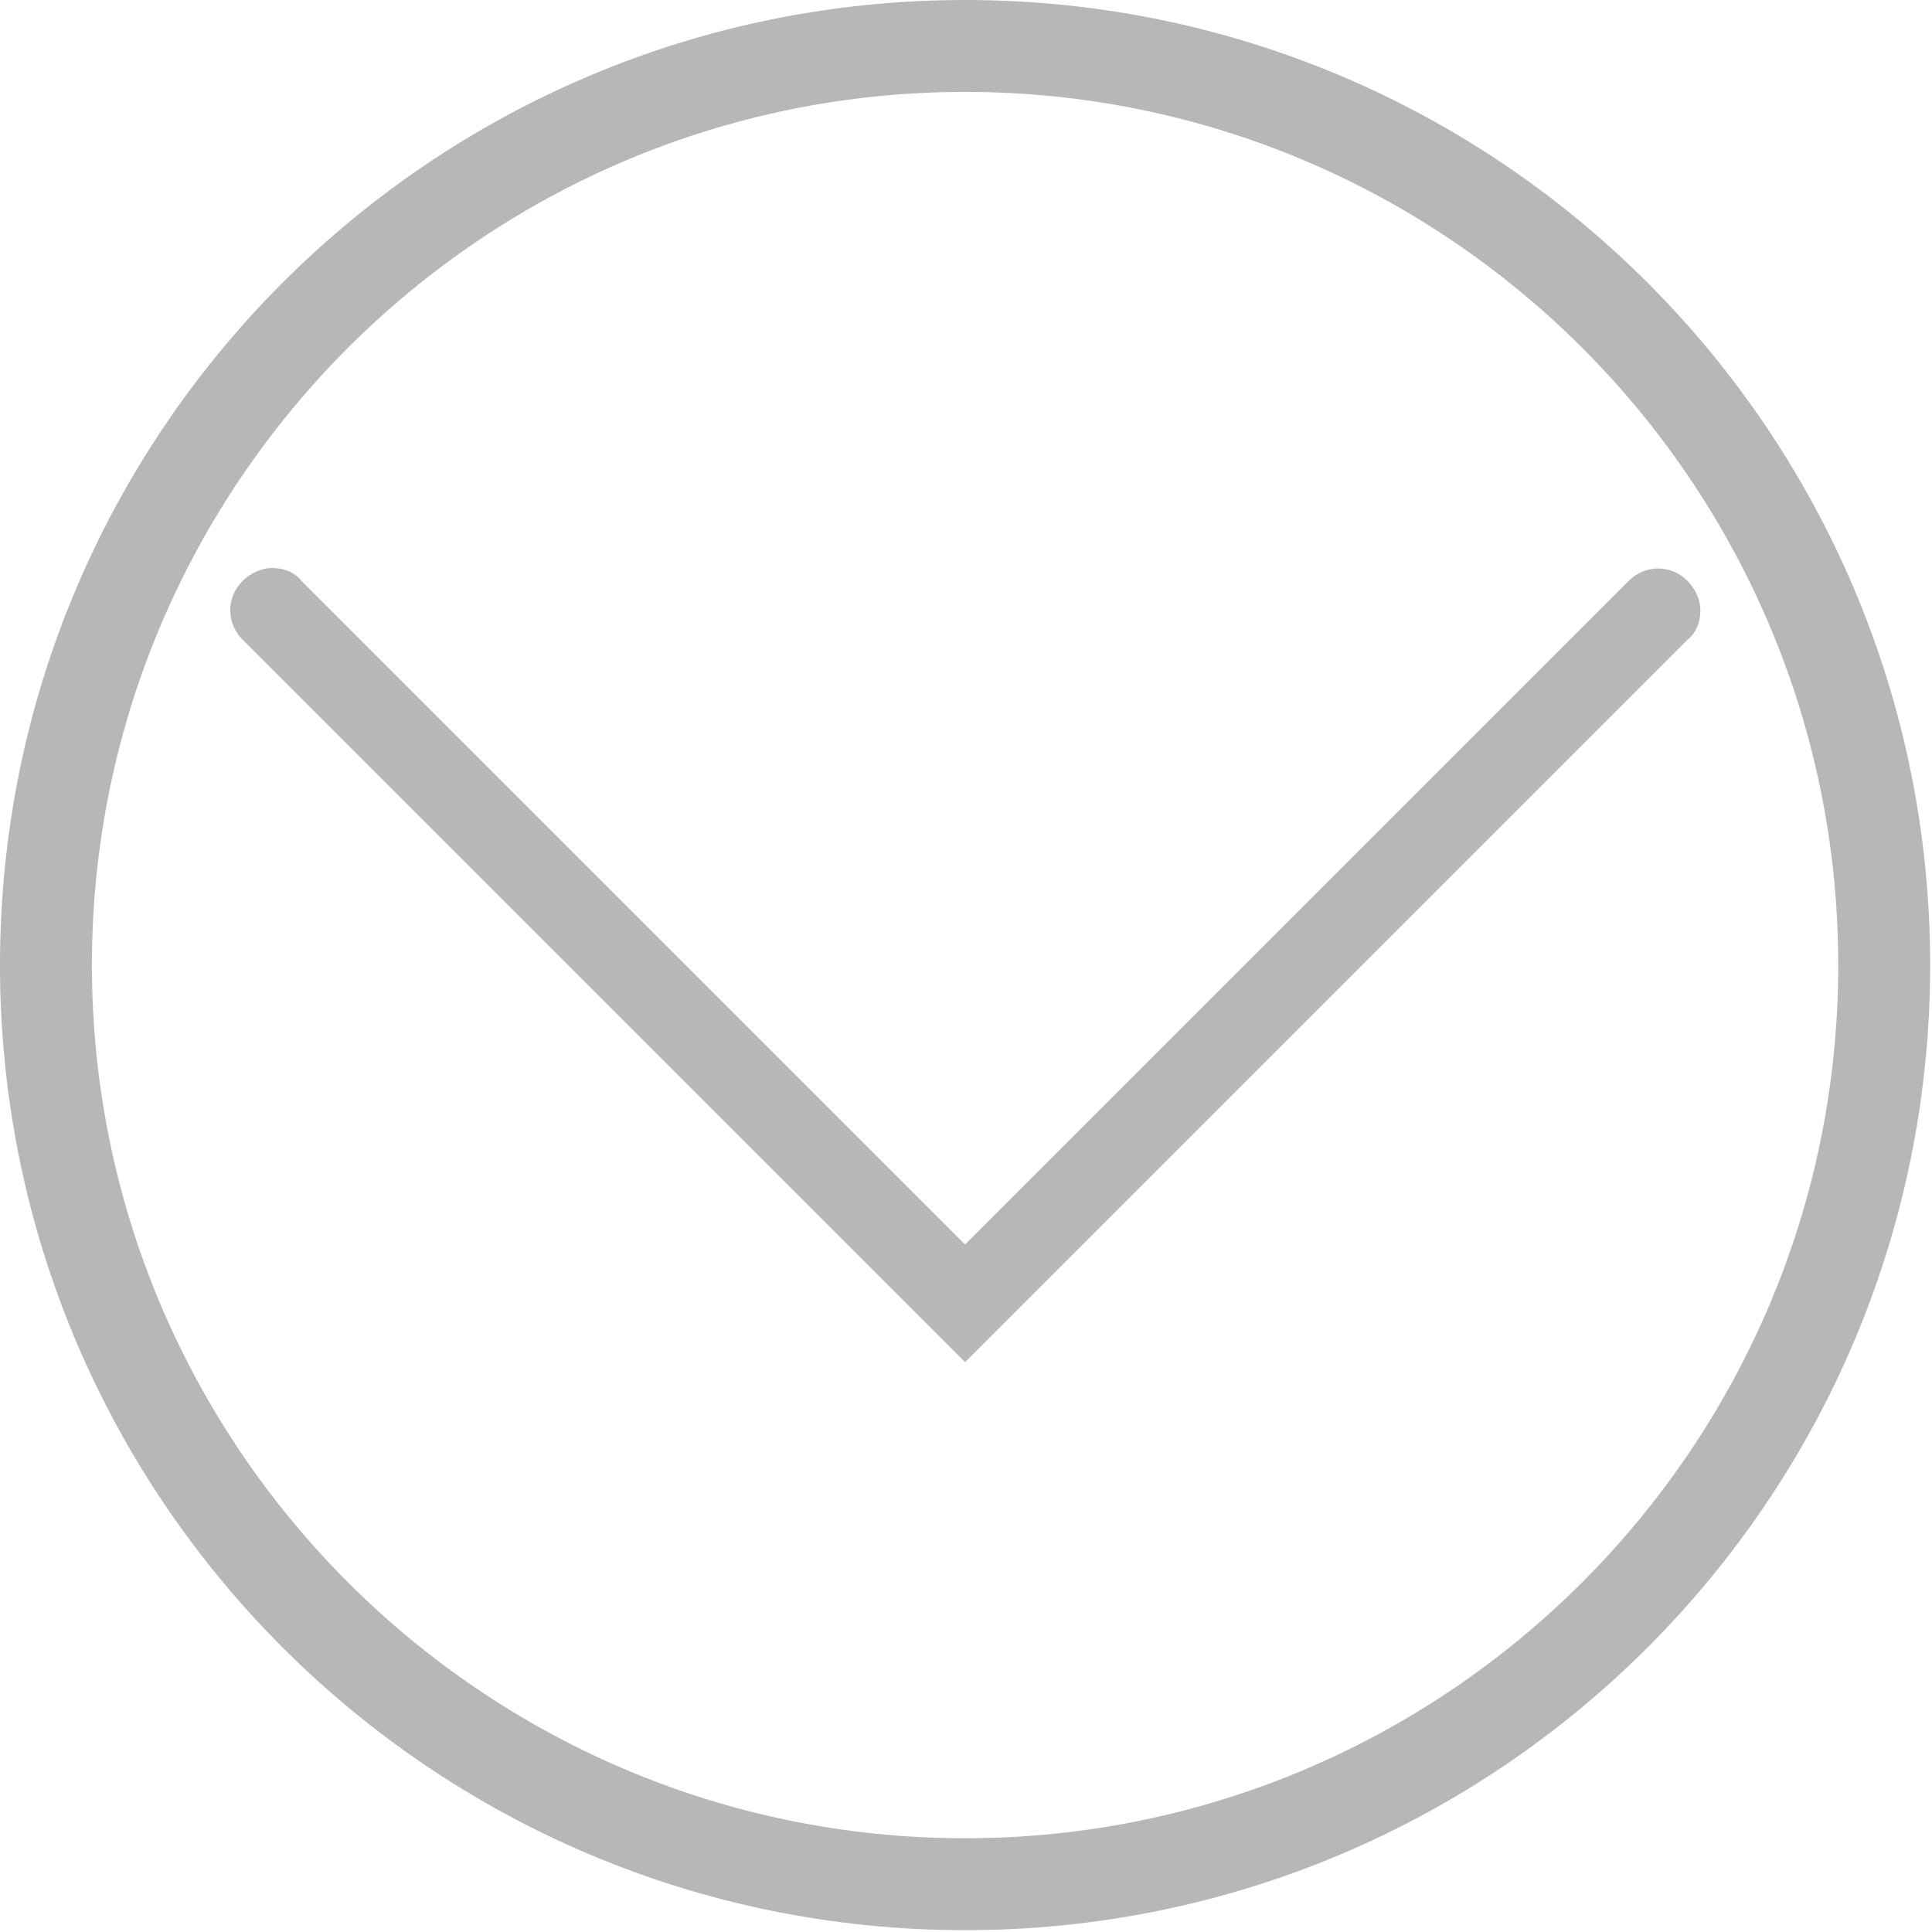 <?xml version="1.0" encoding="utf-8"?>
<!-- Generator: Adobe Illustrator 21.0.0, SVG Export Plug-In . SVG Version: 6.00 Build 0)  -->
<svg version="1.1" id="Layer_1" xmlns="http://www.w3.org/2000/svg" xmlns:xlink="http://www.w3.org/1999/xlink" x="0px" y="0px"
	 viewBox="0 0 105.1 105.1" style="enable-background:new 0 0 105.1 105.1;" xml:space="preserve">
<style type="text/css">
	.st0{fill:#B7B7B7;}
</style>
<g>
	<path class="st0" d="M92.5,33.2c0,0.6-0.2,1.2-0.7,1.6L55.7,70.9l-3.2,3.2L13.2,34.8c-0.9-0.9-0.9-2.3,0-3.2c0.4-0.4,1-0.7,1.6-0.7
		c0.6,0,1.2,0.2,1.6,0.7l36.1,36.1l36.1-36.1c0.9-0.9,2.3-0.9,3.2,0C92.2,32,92.5,32.6,92.5,33.2z"/>
</g>
<g>
	<path class="st0" d="M52.5,5C78.7,5,100,26.3,100,52.5S78.7,100,52.5,100S5,78.7,5,52.5S26.3,5,52.5,5 M52.5,0
		C23.5,0,0,23.5,0,52.5S23.5,105,52.5,105S105,81.5,105,52.5S81.5,0,52.5,0L52.5,0z"/>
</g>
</svg>
